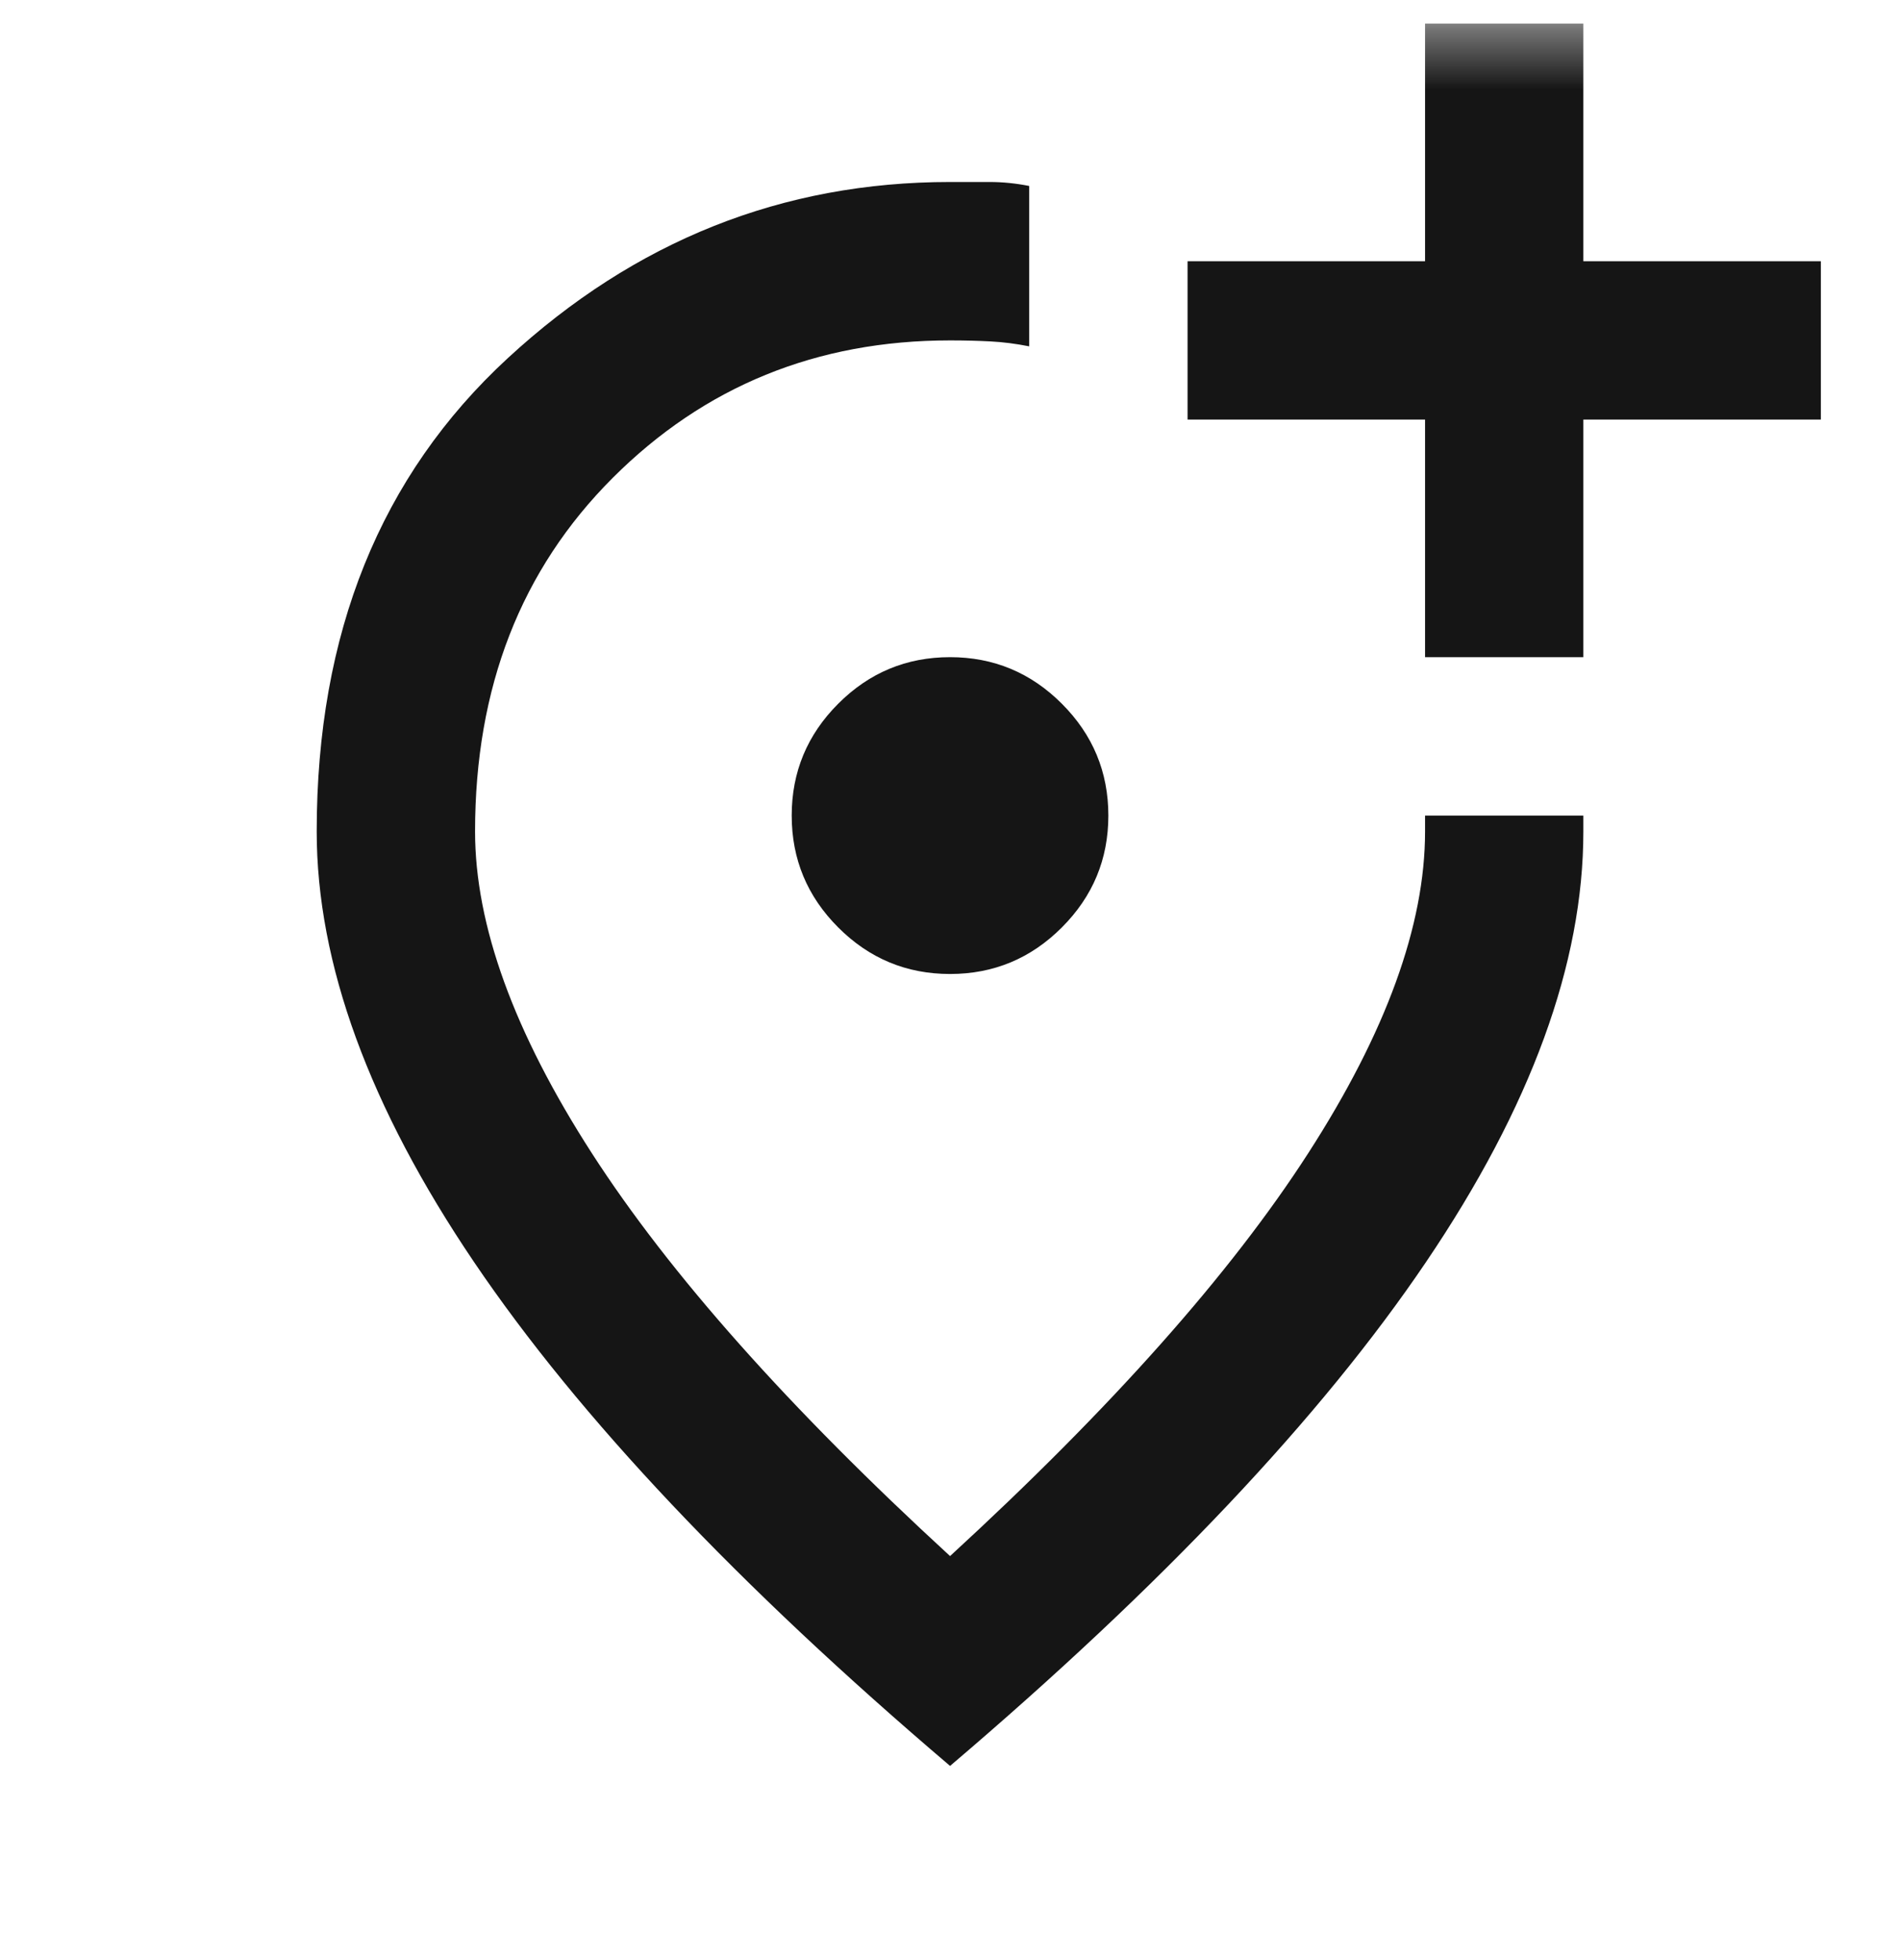 <svg width="32" height="33" viewBox="0 0 32 33" fill="none" xmlns="http://www.w3.org/2000/svg">
<mask id="mask0_1210_3424" style="mask-type:alpha" maskUnits="userSpaceOnUse" x="0" y="0" width="32" height="33">
<rect y="0.398" width="32" height="32" fill="#D9D9D9"/>
</mask>
<g mask="url(#mask0_1210_3424)">
<path d="M16.001 29.731C12.423 26.687 9.751 23.859 7.984 21.248C6.217 18.637 5.334 16.22 5.334 13.998C5.334 10.664 6.406 8.009 8.551 6.031C10.695 4.053 13.178 3.064 16.001 3.064H16.667C16.89 3.064 17.112 3.087 17.334 3.131V5.831C17.112 5.787 16.895 5.759 16.684 5.748C16.473 5.737 16.245 5.731 16.001 5.731C13.756 5.731 11.862 6.503 10.317 8.048C8.773 9.592 8.001 11.575 8.001 13.998C8.001 15.575 8.656 17.381 9.967 19.414C11.278 21.448 13.29 23.709 16.001 26.198C18.712 23.709 20.723 21.448 22.034 19.414C23.345 17.381 24.001 15.575 24.001 13.998V13.731H26.667V13.998C26.667 16.22 25.784 18.637 24.017 21.248C22.251 23.859 19.578 26.687 16.001 29.731ZM16.001 16.398C16.734 16.398 17.362 16.137 17.884 15.614C18.406 15.092 18.667 14.464 18.667 13.731C18.667 12.998 18.406 12.37 17.884 11.848C17.362 11.325 16.734 11.064 16.001 11.064C15.267 11.064 14.639 11.325 14.117 11.848C13.595 12.37 13.334 12.998 13.334 13.731C13.334 14.464 13.595 15.092 14.117 15.614C14.639 16.137 15.267 16.398 16.001 16.398ZM24.001 11.064H26.667V7.064H30.667V4.398H26.667V0.398H24.001V4.398H20.001V7.064H24.001V11.064Z" fill="#151515"/>
</g>
</svg>
